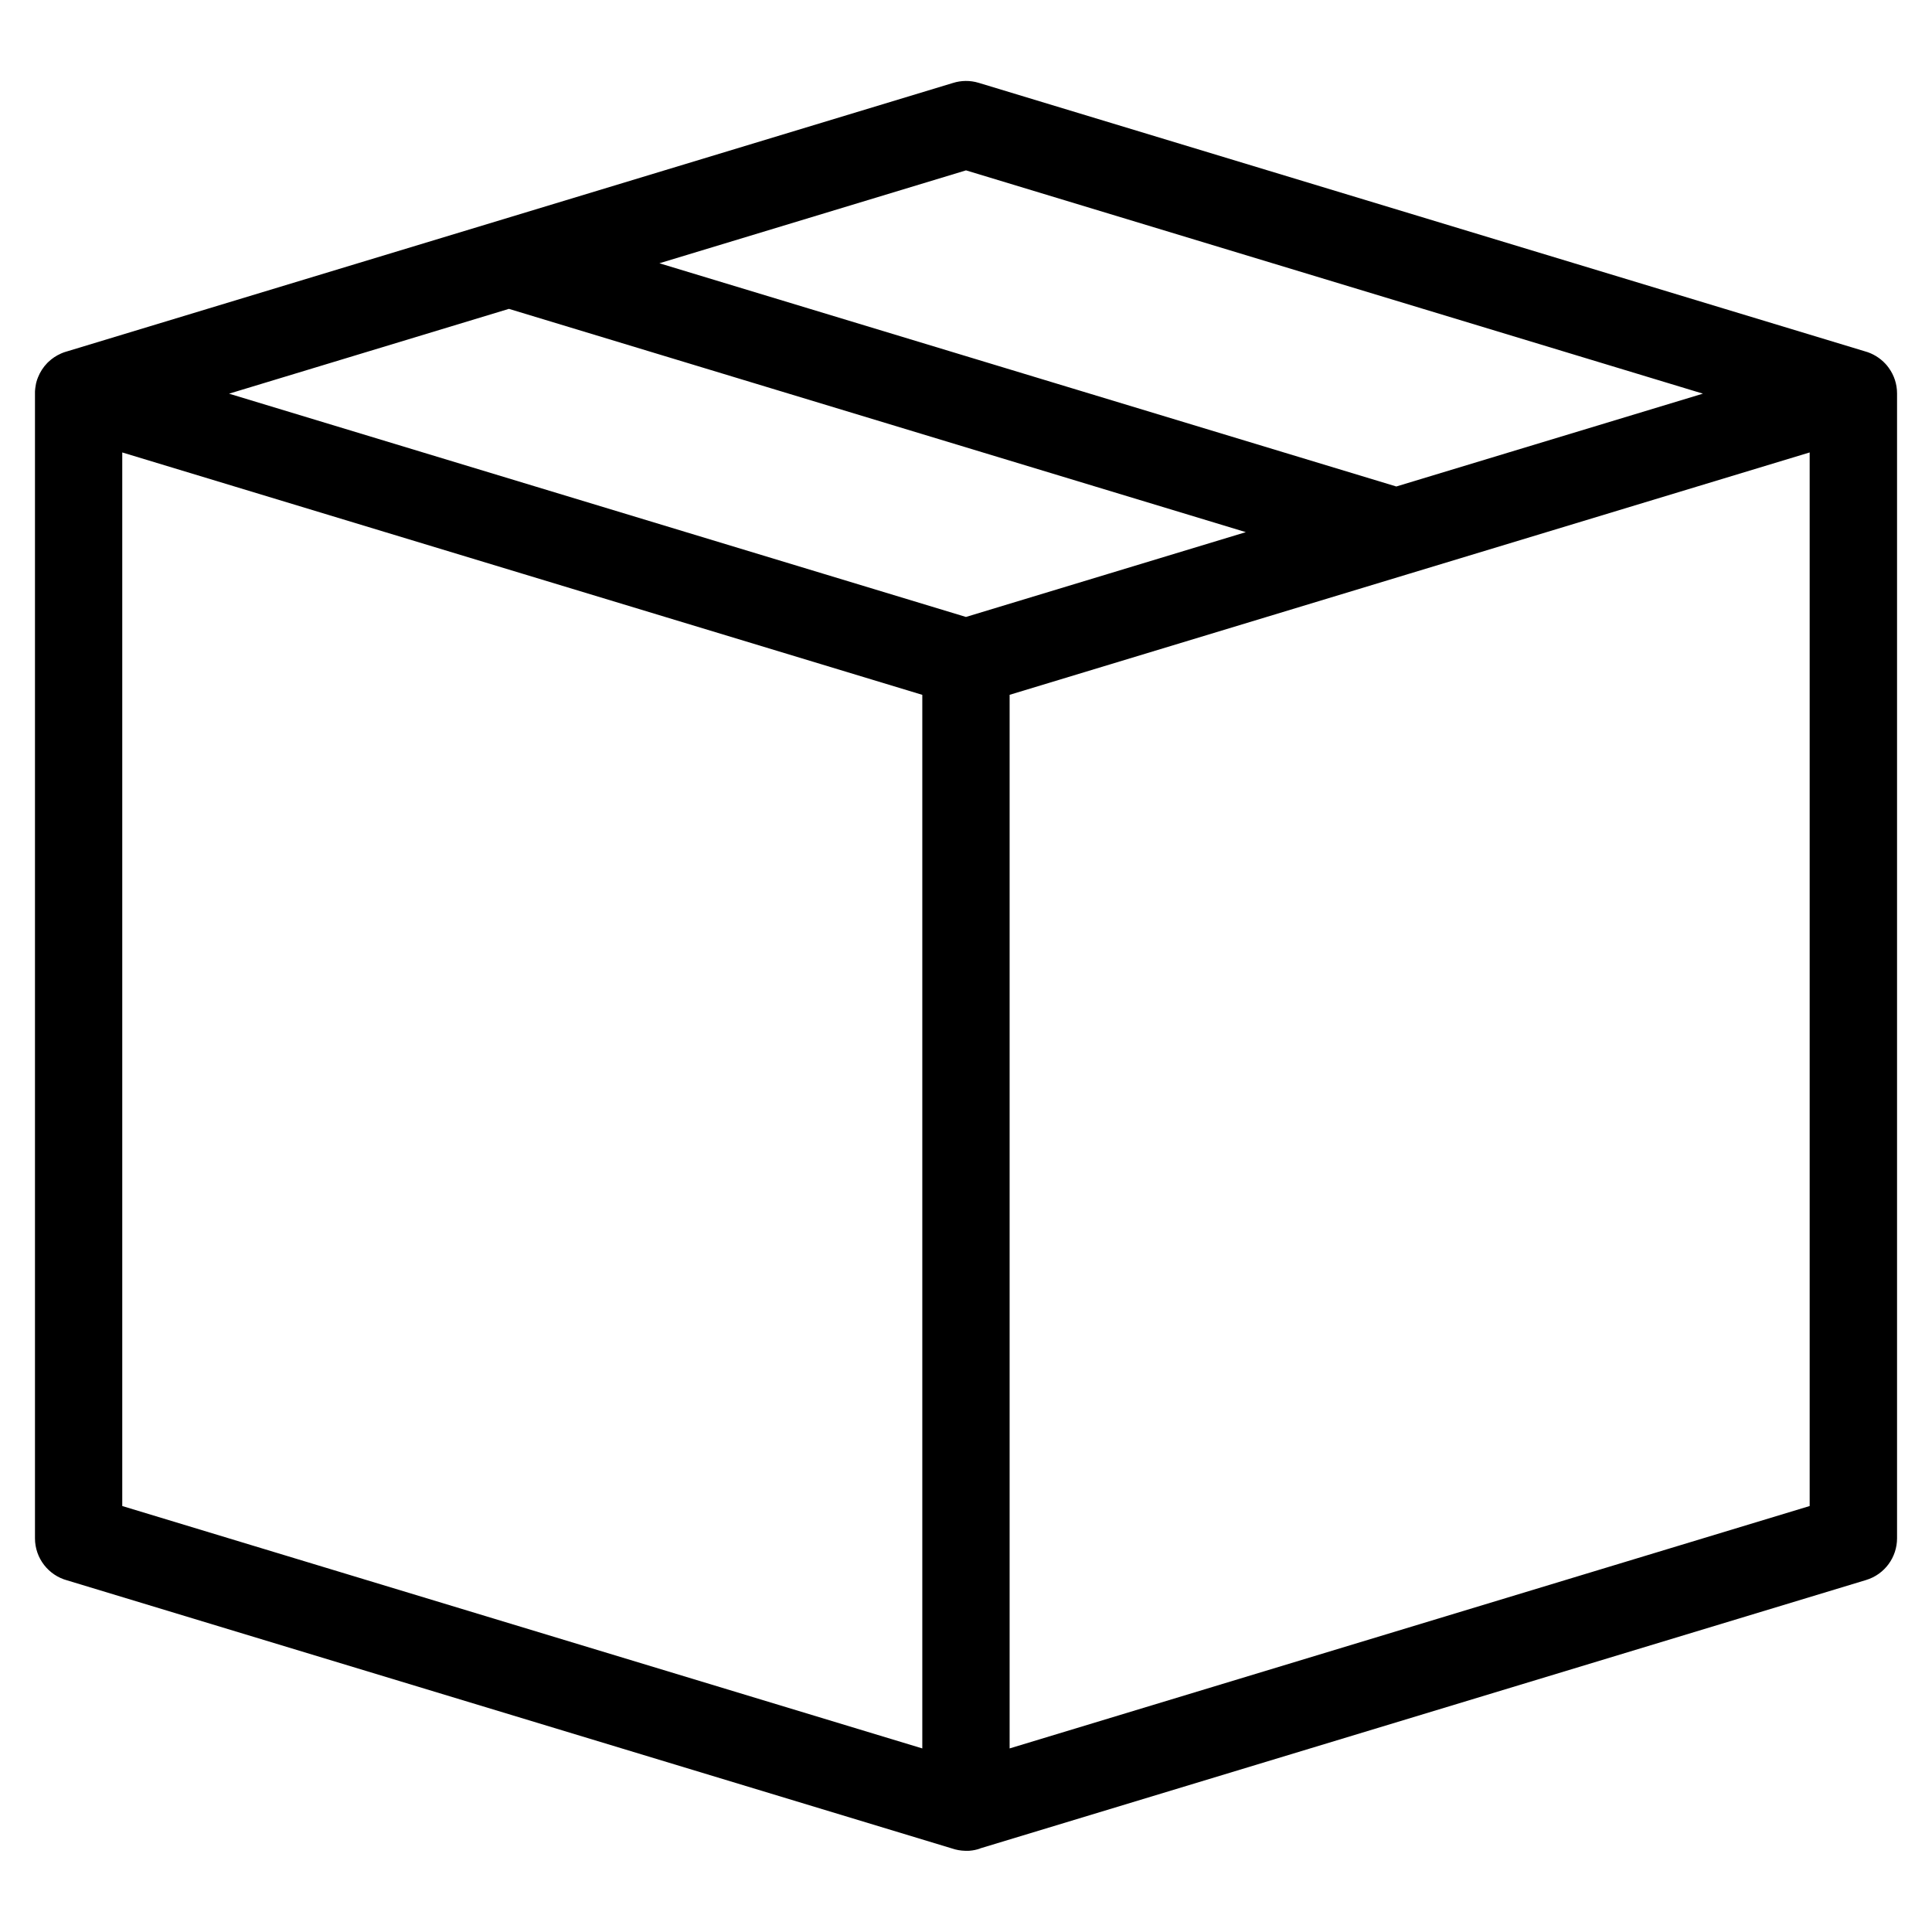 <?xml version="1.0" encoding="UTF-8"?>
<!-- Uploaded to: ICON Repo, www.iconrepo.com, Generator: ICON Repo Mixer Tools -->
<svg fill="#000000" width="800px" height="800px" version="1.1" viewBox="144 144 512 512" xmlns="http://www.w3.org/2000/svg">
 <path d="m595.29 248.32-195.29-59.172-81.254 24.621 195.29 59.156zm-183.73 79.82v279.21l212.02-64.238v-279.21l-106.07 32.133-0.348 0.105-105.61 31.996zm-7.844 305.75c-0.875 0.301-1.797 0.5-2.766 0.574h-0.105l-0.105 0.016h-0.949c-1.223-0.031-2.402-0.242-3.508-0.621l-234.46-71.039c-4.926-1.316-8.555-5.82-8.555-11.168v-303.38-0.469-0.016l0.016-0.227v-0.059c0.016-0.195 0.031-0.379 0.059-0.574v-0.059c0.047-0.363 0.105-0.742 0.18-1.09v-0.031c0.09-0.363 0.18-0.742 0.301-1.09v-0.016l0.074-0.195 0.031-0.09 0.059-0.137 0.016-0.031 0.059-0.18c0.574-1.449 1.422-2.734 2.449-3.793l0.168-0.168 0.168-0.152 0.047-0.047c0.922-0.875 2.012-1.602 3.219-2.133l0.016-0.016c0.242-0.105 0.5-0.211 0.742-0.301h0.016l0.273-0.094 0.105-0.031 0.168-0.059 0.074-0.016 235.06-71.219c2.133-0.664 4.488-0.727 6.785-0.031l234.83 71.145c2.144 0.574 4.051 1.77 5.516 3.356l0.152 0.18 0.031 0.031 0.137 0.152 0.059 0.059 0.016 0.031c0.105 0.121 0.211 0.258 0.301 0.395l0.031 0.031 0.031 0.047 0.137 0.195c1.359 1.891 2.144 4.203 2.144 6.711v303.38c0 4.973-3.219 9.551-8.223 11.062l-234.79 71.129zm-15.297-26.539v-279.21l-212.02-64.238v279.21zm-109.55-381.5-74.168 22.477 195.29 59.172 74.168-22.477z"/>
</svg>